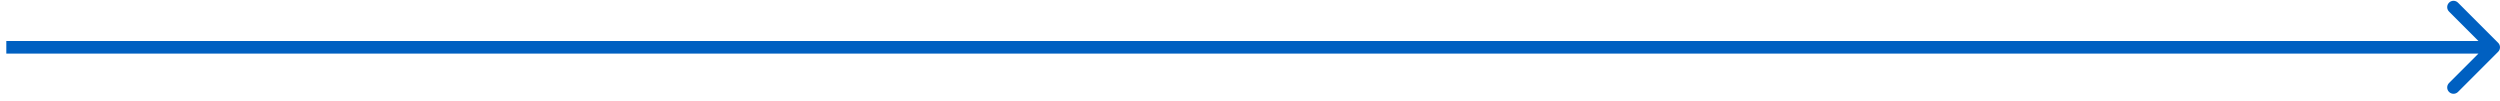 <?xml version="1.0" encoding="UTF-8"?> <svg xmlns="http://www.w3.org/2000/svg" width="198" height="8" viewBox="0 0 198 8" fill="none"> <path d="M197.854 4.099C198.049 3.904 198.049 3.587 197.854 3.392L194.672 0.21C194.476 0.015 194.16 0.015 193.964 0.21C193.769 0.405 193.769 0.722 193.964 0.917L196.793 3.746L193.964 6.574C193.769 6.769 193.769 7.086 193.964 7.281C194.16 7.476 194.476 7.476 194.672 7.281L197.854 4.099ZM0.5 4.246H197.5V3.246H0.5V4.246Z" fill="#0060C1"></path> </svg> 
